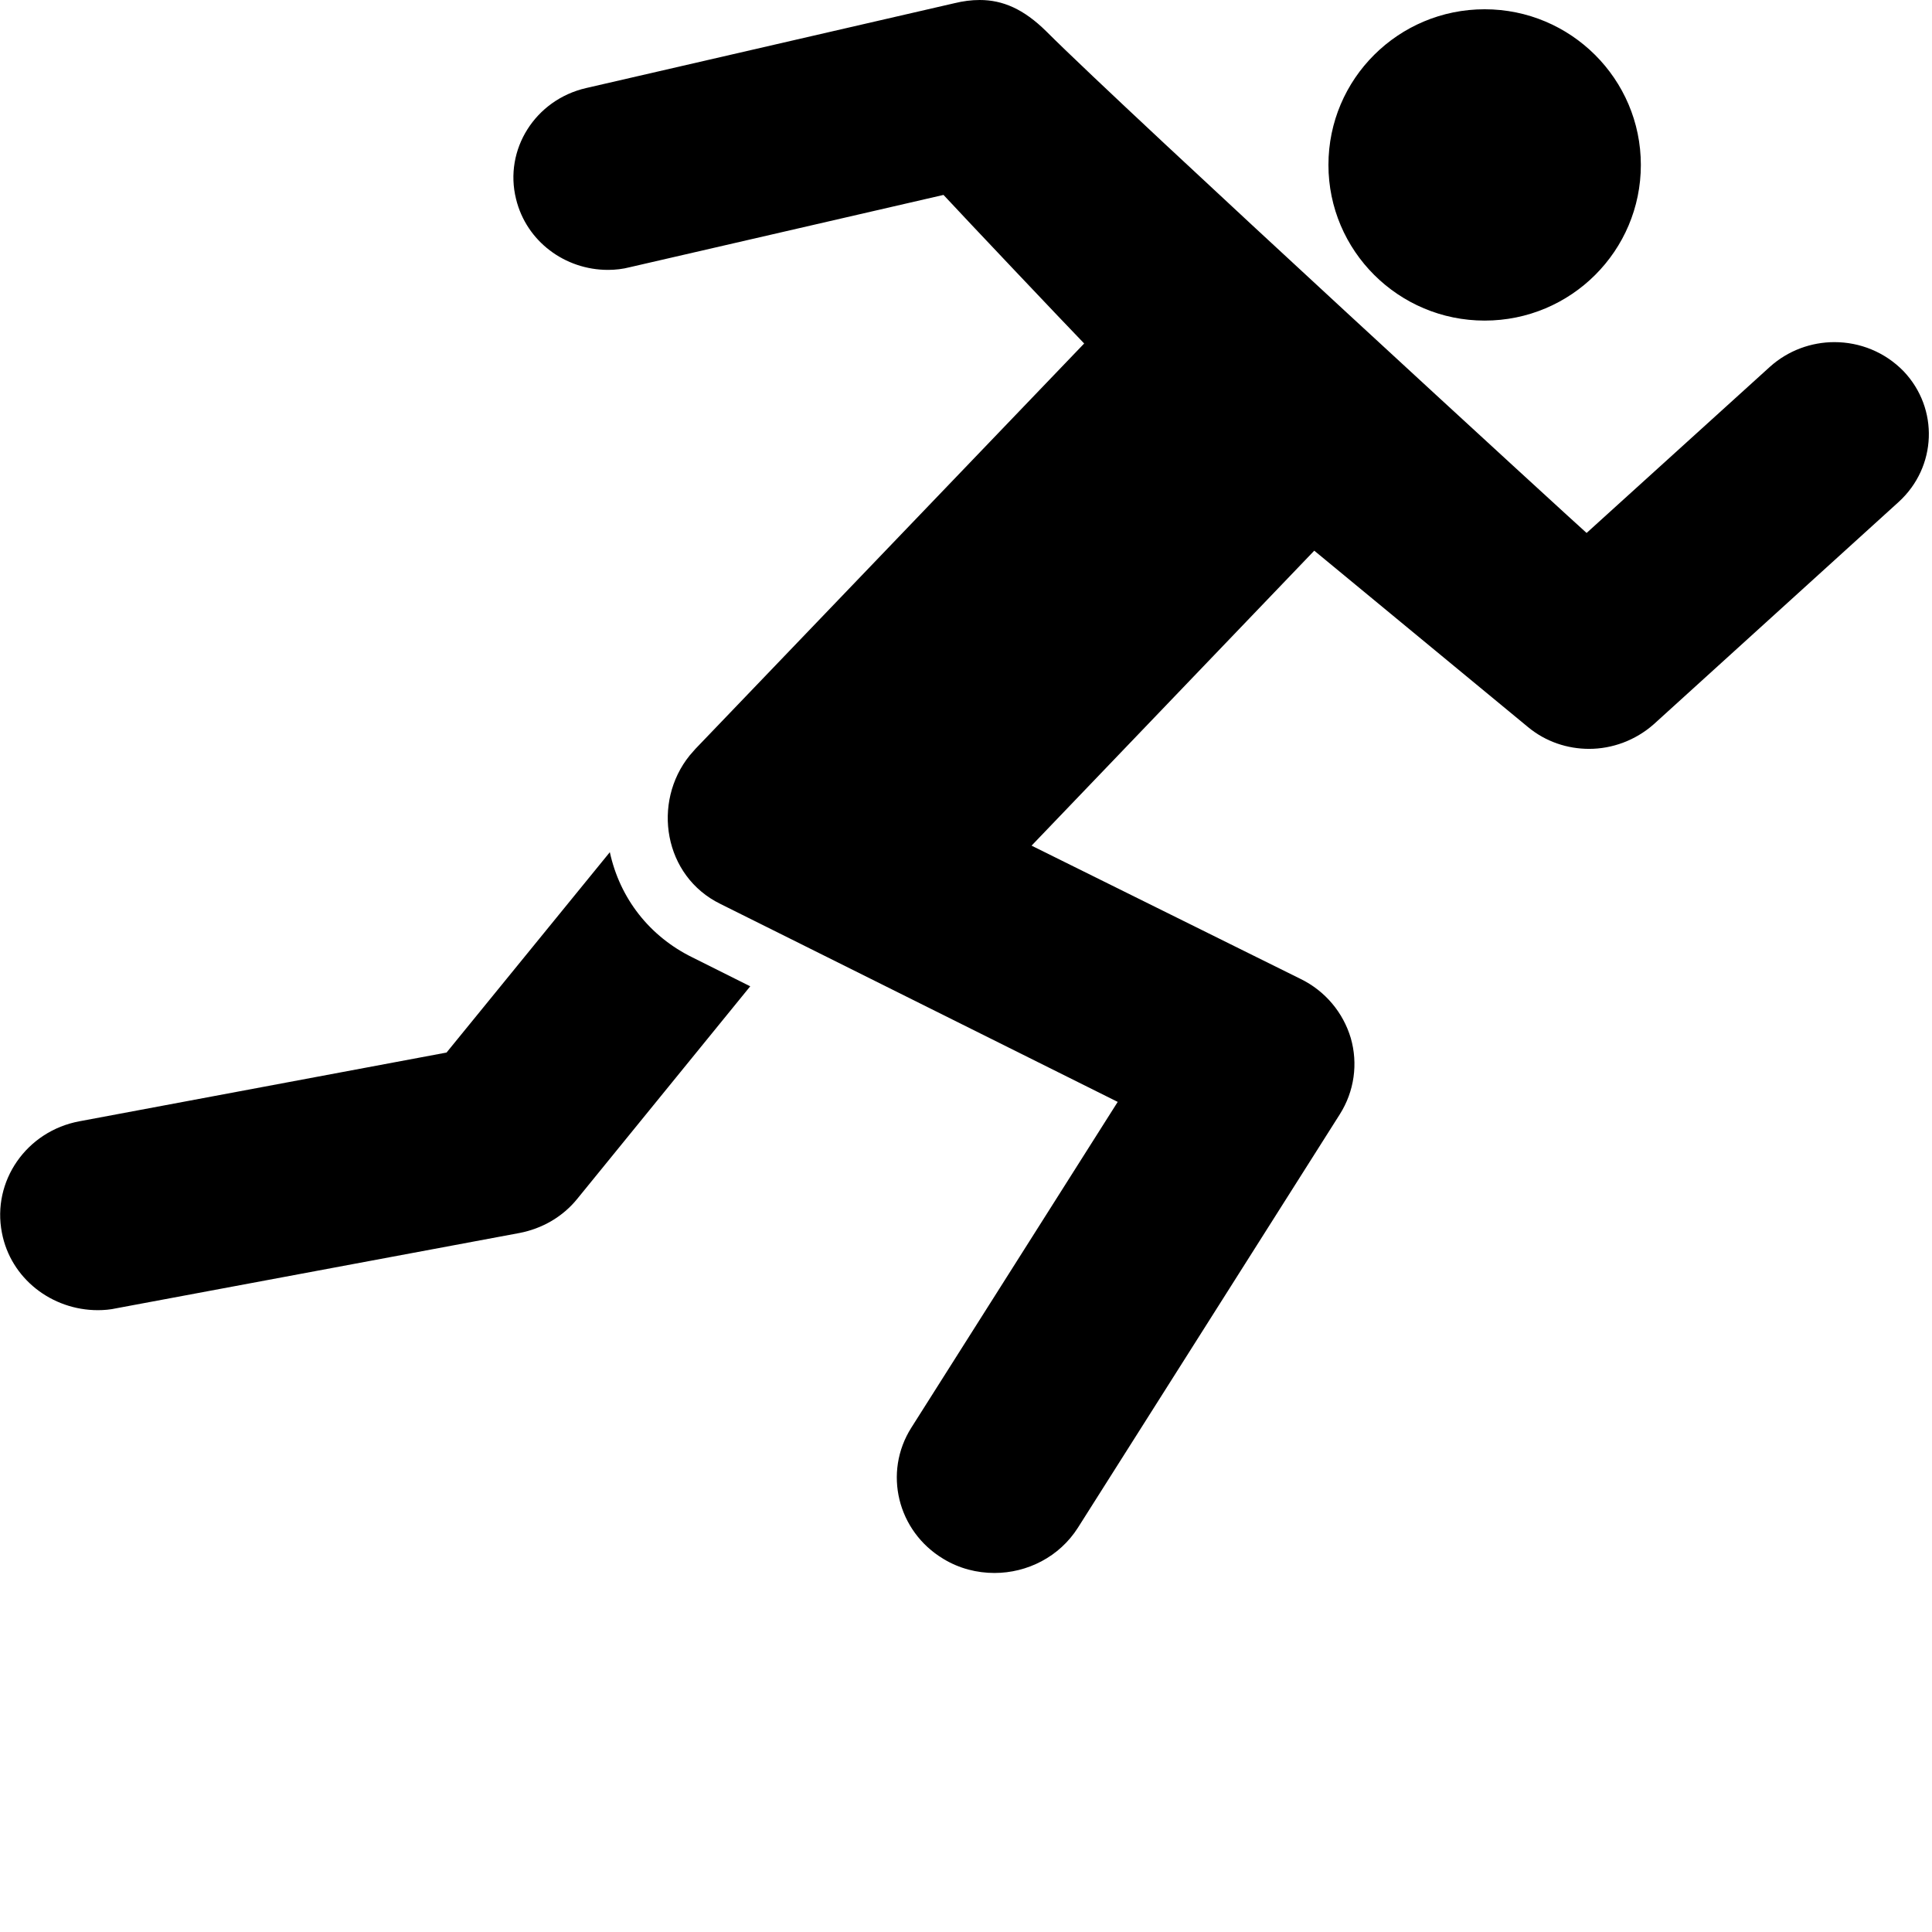 <svg version="1.1" id="Ebene_1" xmlns="http://www.w3.org/2000/svg" xmlns:xlink="http://www.w3.org/1999/xlink" x="0px" y="0px" viewBox="0 0 708.7 708.7" style="enable-background:new 0 0 708.7 708.7;" xml:space="preserve"><g> <g>  <path d="M223.7,312.6l-59.9,73.5L29.2,411.3c-19.5,3.6-32.2,22-28.5,40.9C3.9,469,19,480.6,35.9,480.6c2.2,0,4.6-0.2,6.8-0.7   l147.8-27.6c8.4-1.6,16-6,21.3-12.6l63.4-77.9L254,351.2C238.3,343.5,227.4,329.6,223.7,312.6z M698.3,136.2   c-6.9-7.1-16.1-10.7-25.4-10.7c-8.4,0-16.9,3-23.6,9l-67.3,61c-0.1,0.1-168.7-154.5-198.2-184C375.5,3.3,367.8,0,359.4,0   c-3.1,0-6.1,0.4-9.4,1.2L215,32.3c-18.7,4.3-30.2,22.6-25.7,40.7c3.8,15.6,18,26,33.7,26c2.7,0,5.4-0.3,8.1-1l115-26.5   c7.5,8.1,44.9,47.6,51.6,54.5c-47.5,49.6-95.1,99.1-142.6,148.7c-0.7,0.8-1.4,1.6-2.1,2.4c-13.9,17.2-9.6,44.3,11.3,54.5   l25.3,12.6L410,404.2l-75.7,119.5c-10.4,16.4-5.1,38,11.7,48.1c5.9,3.6,12.4,5.2,18.8,5.2c12,0,23.8-5.9,30.6-16.6l96.1-151.7   c5.3-8.4,6.7-18.5,4-27.9c-2.8-9.4-9.4-17.3-18.4-21.7l-98.7-48.9L482.1,202l78.4,64.7c6.5,5.4,14.5,8,22.4,8c8.5,0,17-3.1,23.7-9   l89.9-81.6C710.5,171.3,711.3,149.9,698.3,136.2z M544.6,117.6c31.7,0,57.3-25.6,57.3-57.1c0-31.5-25.7-57.1-57.3-57.1   c-31.6,0-57.3,25.5-57.3,57.1C487.3,92,513,117.6,544.6,117.6z"></path> </g></g></svg>